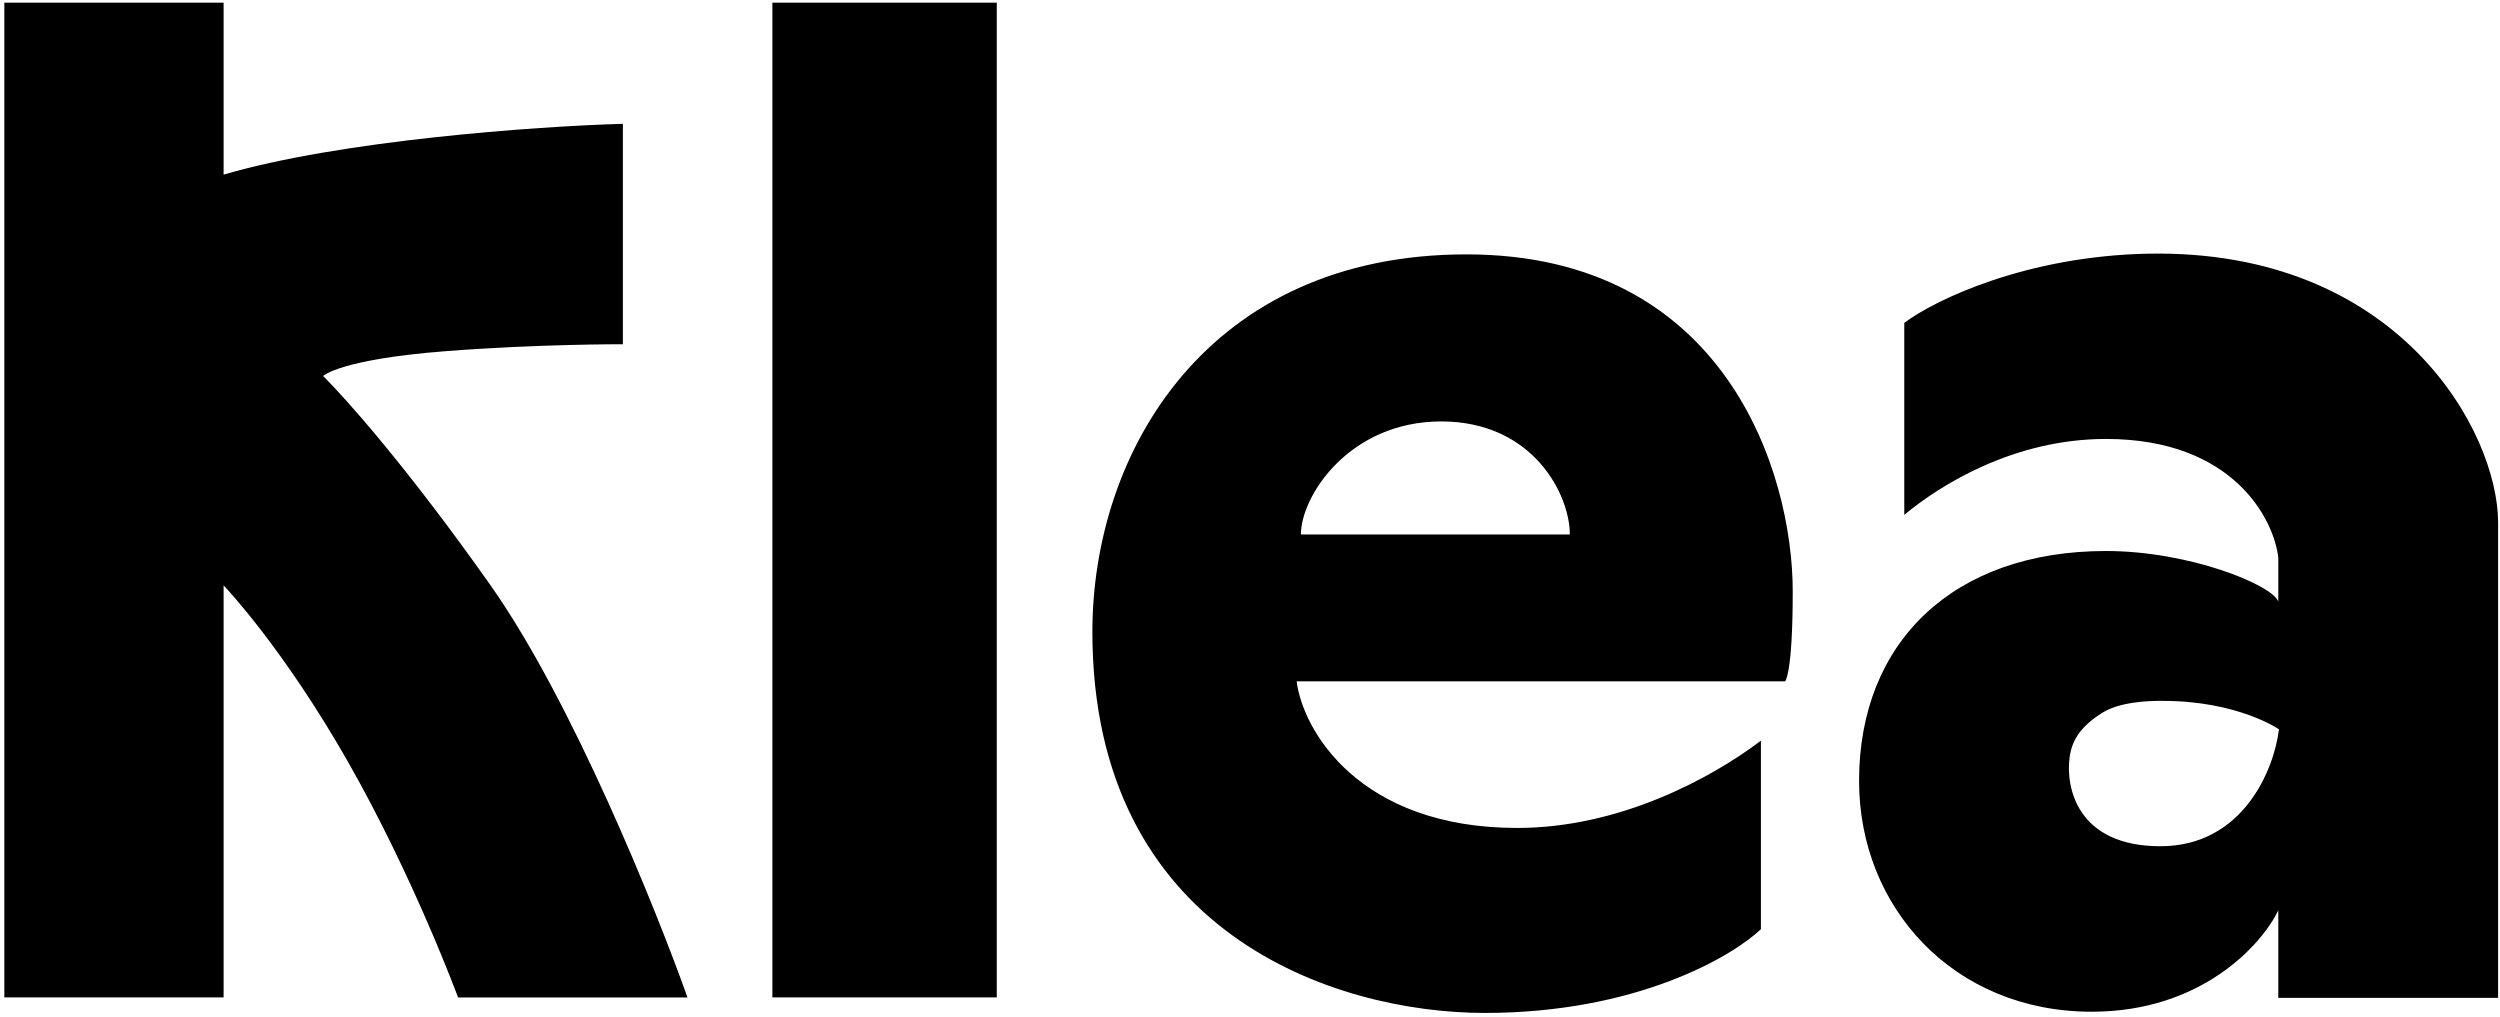 <svg xmlns="http://www.w3.org/2000/svg" width="172" height="70" viewBox="0 0 172 70" fill="none"><path fill-rule="evenodd" clip-rule="evenodd" d="M0.298 0.185H15.384V12.015C23.372 9.669 36.831 8.69 42.855 8.518V23.684C42.855 23.684 36.984 23.665 30.609 24.165C23.358 24.735 22.232 25.868 22.232 25.868C23.743 27.368 28.01 32.134 33.751 40.271C39.341 48.193 45.113 62.475 47.3 68.626H31.515C31.515 68.626 28.489 60.406 23.959 52.444C19.492 44.592 15.494 40.388 15.384 40.273V68.619H0.298V0.185ZM68.578 0.185H53.14V68.619H68.578V0.185ZM131.014 22.214V35.421C133.464 33.385 138.528 30.2 144.887 30.2C153.717 30.2 156.473 35.81 156.747 38.38V41.38C156.29 40.223 150.614 37.909 144.887 37.909C134.399 37.909 127.904 44.171 127.904 53.727C127.904 62.45 134.429 69.607 143.911 69.607C151.497 69.607 155.629 64.959 156.747 62.634V68.654H171.87V35.966C171.87 29.669 164.994 17.132 147.814 17.453C139.425 17.61 133.118 20.627 131.014 22.214ZM156.791 50.175C156.791 50.175 153.968 48.221 148.808 48.221C147.77 48.209 145.811 48.288 144.595 49.066C143.18 49.971 142.559 50.886 142.392 52.08C142.099 54.173 142.915 58.221 148.631 58.221C154.348 58.221 156.475 52.894 156.791 50.175ZM75.156 43.472C75.156 31.065 83.091 17.501 100.889 17.501C118.688 17.501 123.34 32.484 123.34 40.697C123.34 46.333 122.82 46.877 122.82 46.877H89.209C89.633 50.239 93.506 56.963 104.386 56.963C111.388 56.963 117.688 53.578 121.151 50.959V63.926C119.138 65.847 112.522 69.69 102.161 69.69C91.8 69.69 75.156 64.176 75.156 43.472ZM89.502 36.77H108.005C108.005 34.038 105.486 28.995 99.157 28.995C92.828 28.995 89.502 34.135 89.502 36.77Z" fill="black"></path></svg>